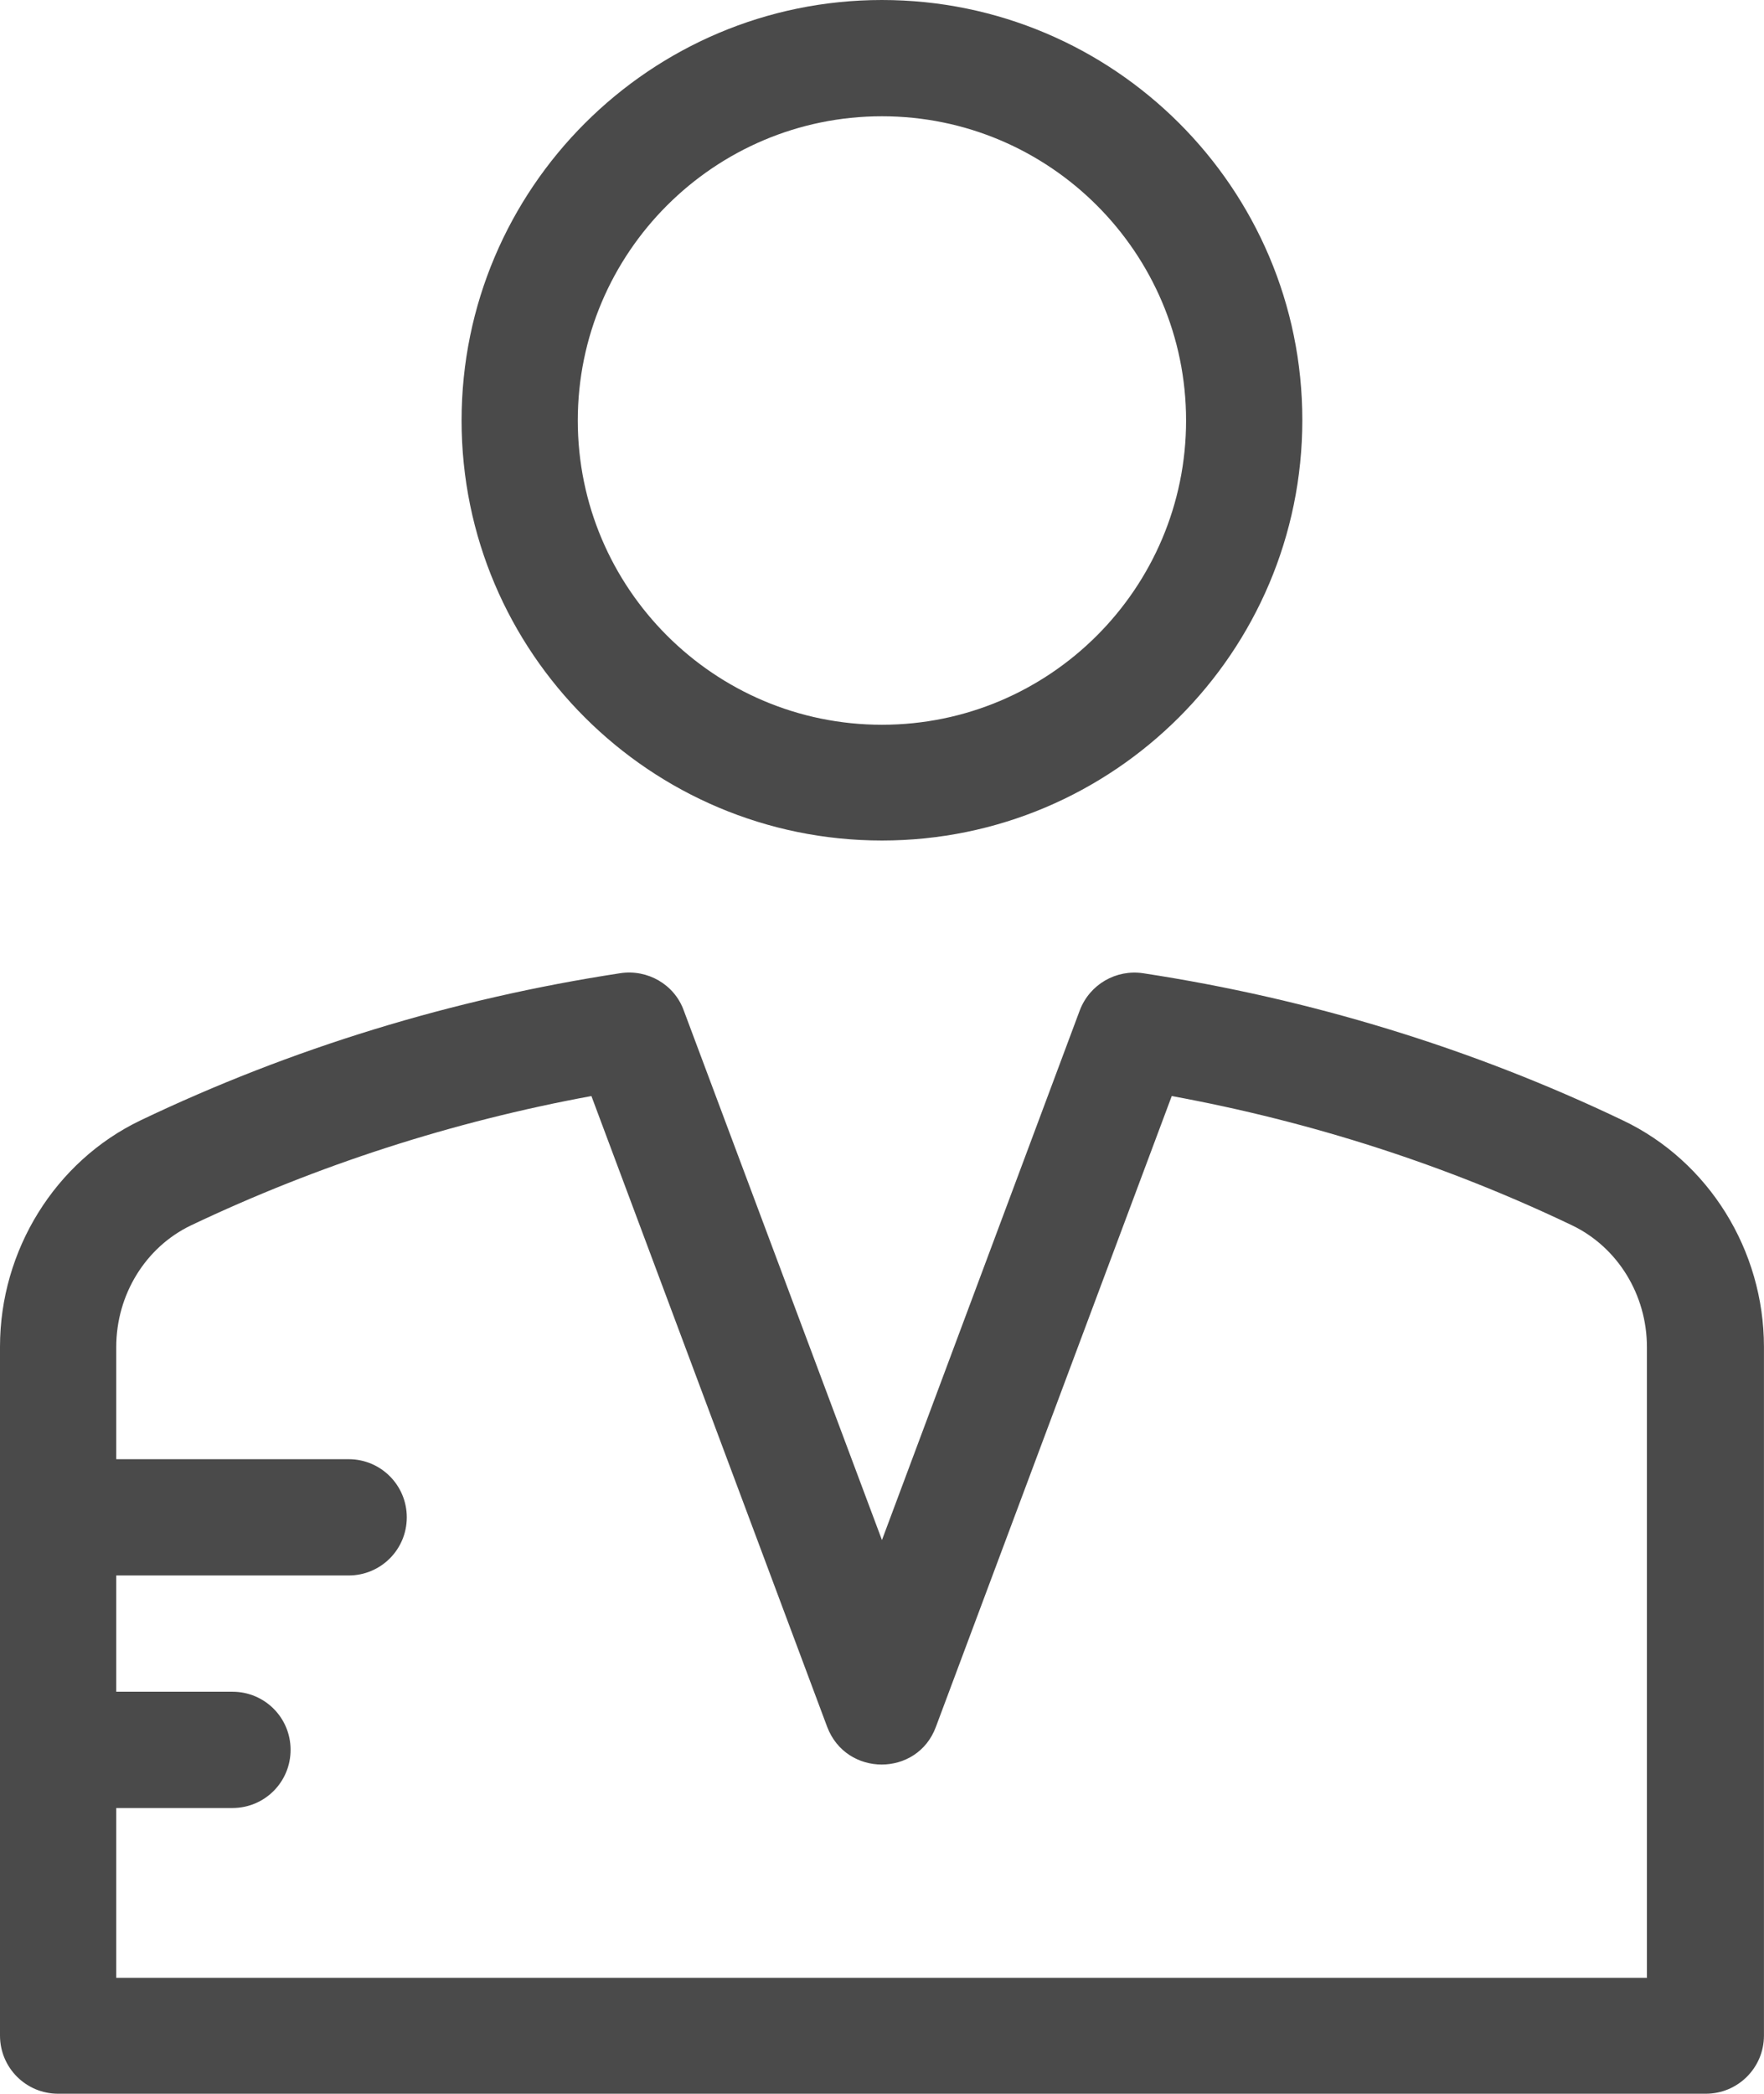<?xml version="1.0" encoding="UTF-8"?> <!-- Generator: Adobe Illustrator 24.0.1, SVG Export Plug-In . SVG Version: 6.00 Build 0) --> <svg xmlns="http://www.w3.org/2000/svg" xmlns:xlink="http://www.w3.org/1999/xlink" id="Layer_1" x="0px" y="0px" width="37.922px" height="45px" viewBox="0 0 37.922 45" style="enable-background:new 0 0 37.922 45;" xml:space="preserve"> <g> <path style="fill:#4A4A4A;" d="M18.96,18.065c4.981,0,9.037-4.049,9.037-9.037C27.997,4.04,23.938,0,18.96,0 S9.923,4.05,9.923,9.038C9.923,14.024,13.981,18.065,18.96,18.065z M18.96,2.499c3.607,0,6.538,2.933,6.538,6.539 s-2.931,6.539-6.538,6.539c-3.606,0-6.539-2.933-6.539-6.539S15.355,2.499,18.96,2.499z"></path> <path style="fill:#4A4A4A;" d="M34.89,24.081c-3.242-1.551-6.715-2.613-10.312-3.163l0,0c-0.586-0.088-1.152,0.239-1.365,0.797 L18.96,33.1l-4.262-11.386c-0.203-0.558-0.779-0.886-1.364-0.797c-3.597,0.549-7.07,1.613-10.313,3.163 C1.187,24.958,0,26.871,0,28.945V43.75C0,44.441,0.558,45,1.249,45h35.423c0.689,0,1.249-0.558,1.249-1.25V28.945 C37.92,26.872,36.733,24.958,34.89,24.081z M35.422,42.509H2.499v-3.65h2.499c0.691,0,1.249-0.558,1.249-1.25 s-0.557-1.249-1.249-1.249H2.499v-2.499h4.997c0.691,0,1.249-0.558,1.249-1.25c0-0.69-0.558-1.249-1.249-1.249H2.499v-2.41 c0-1.125,0.629-2.145,1.602-2.613c2.72-1.294,5.618-2.231,8.613-2.782l5.068,13.557c0.408,1.081,1.94,1.081,2.338,0l5.07-13.557 c2.995,0.55,5.892,1.48,8.612,2.782c0.974,0.47,1.603,1.489,1.603,2.613v13.556h0.017V42.509z"></path> </g> <g> </g> <g> </g> <g> </g> <g> </g> <g> </g> <g> </g> <g> </g> <g> </g> <g> </g> <g> </g> <g> </g> <g> </g> <g> </g> <g> </g> <g> </g> </svg> 